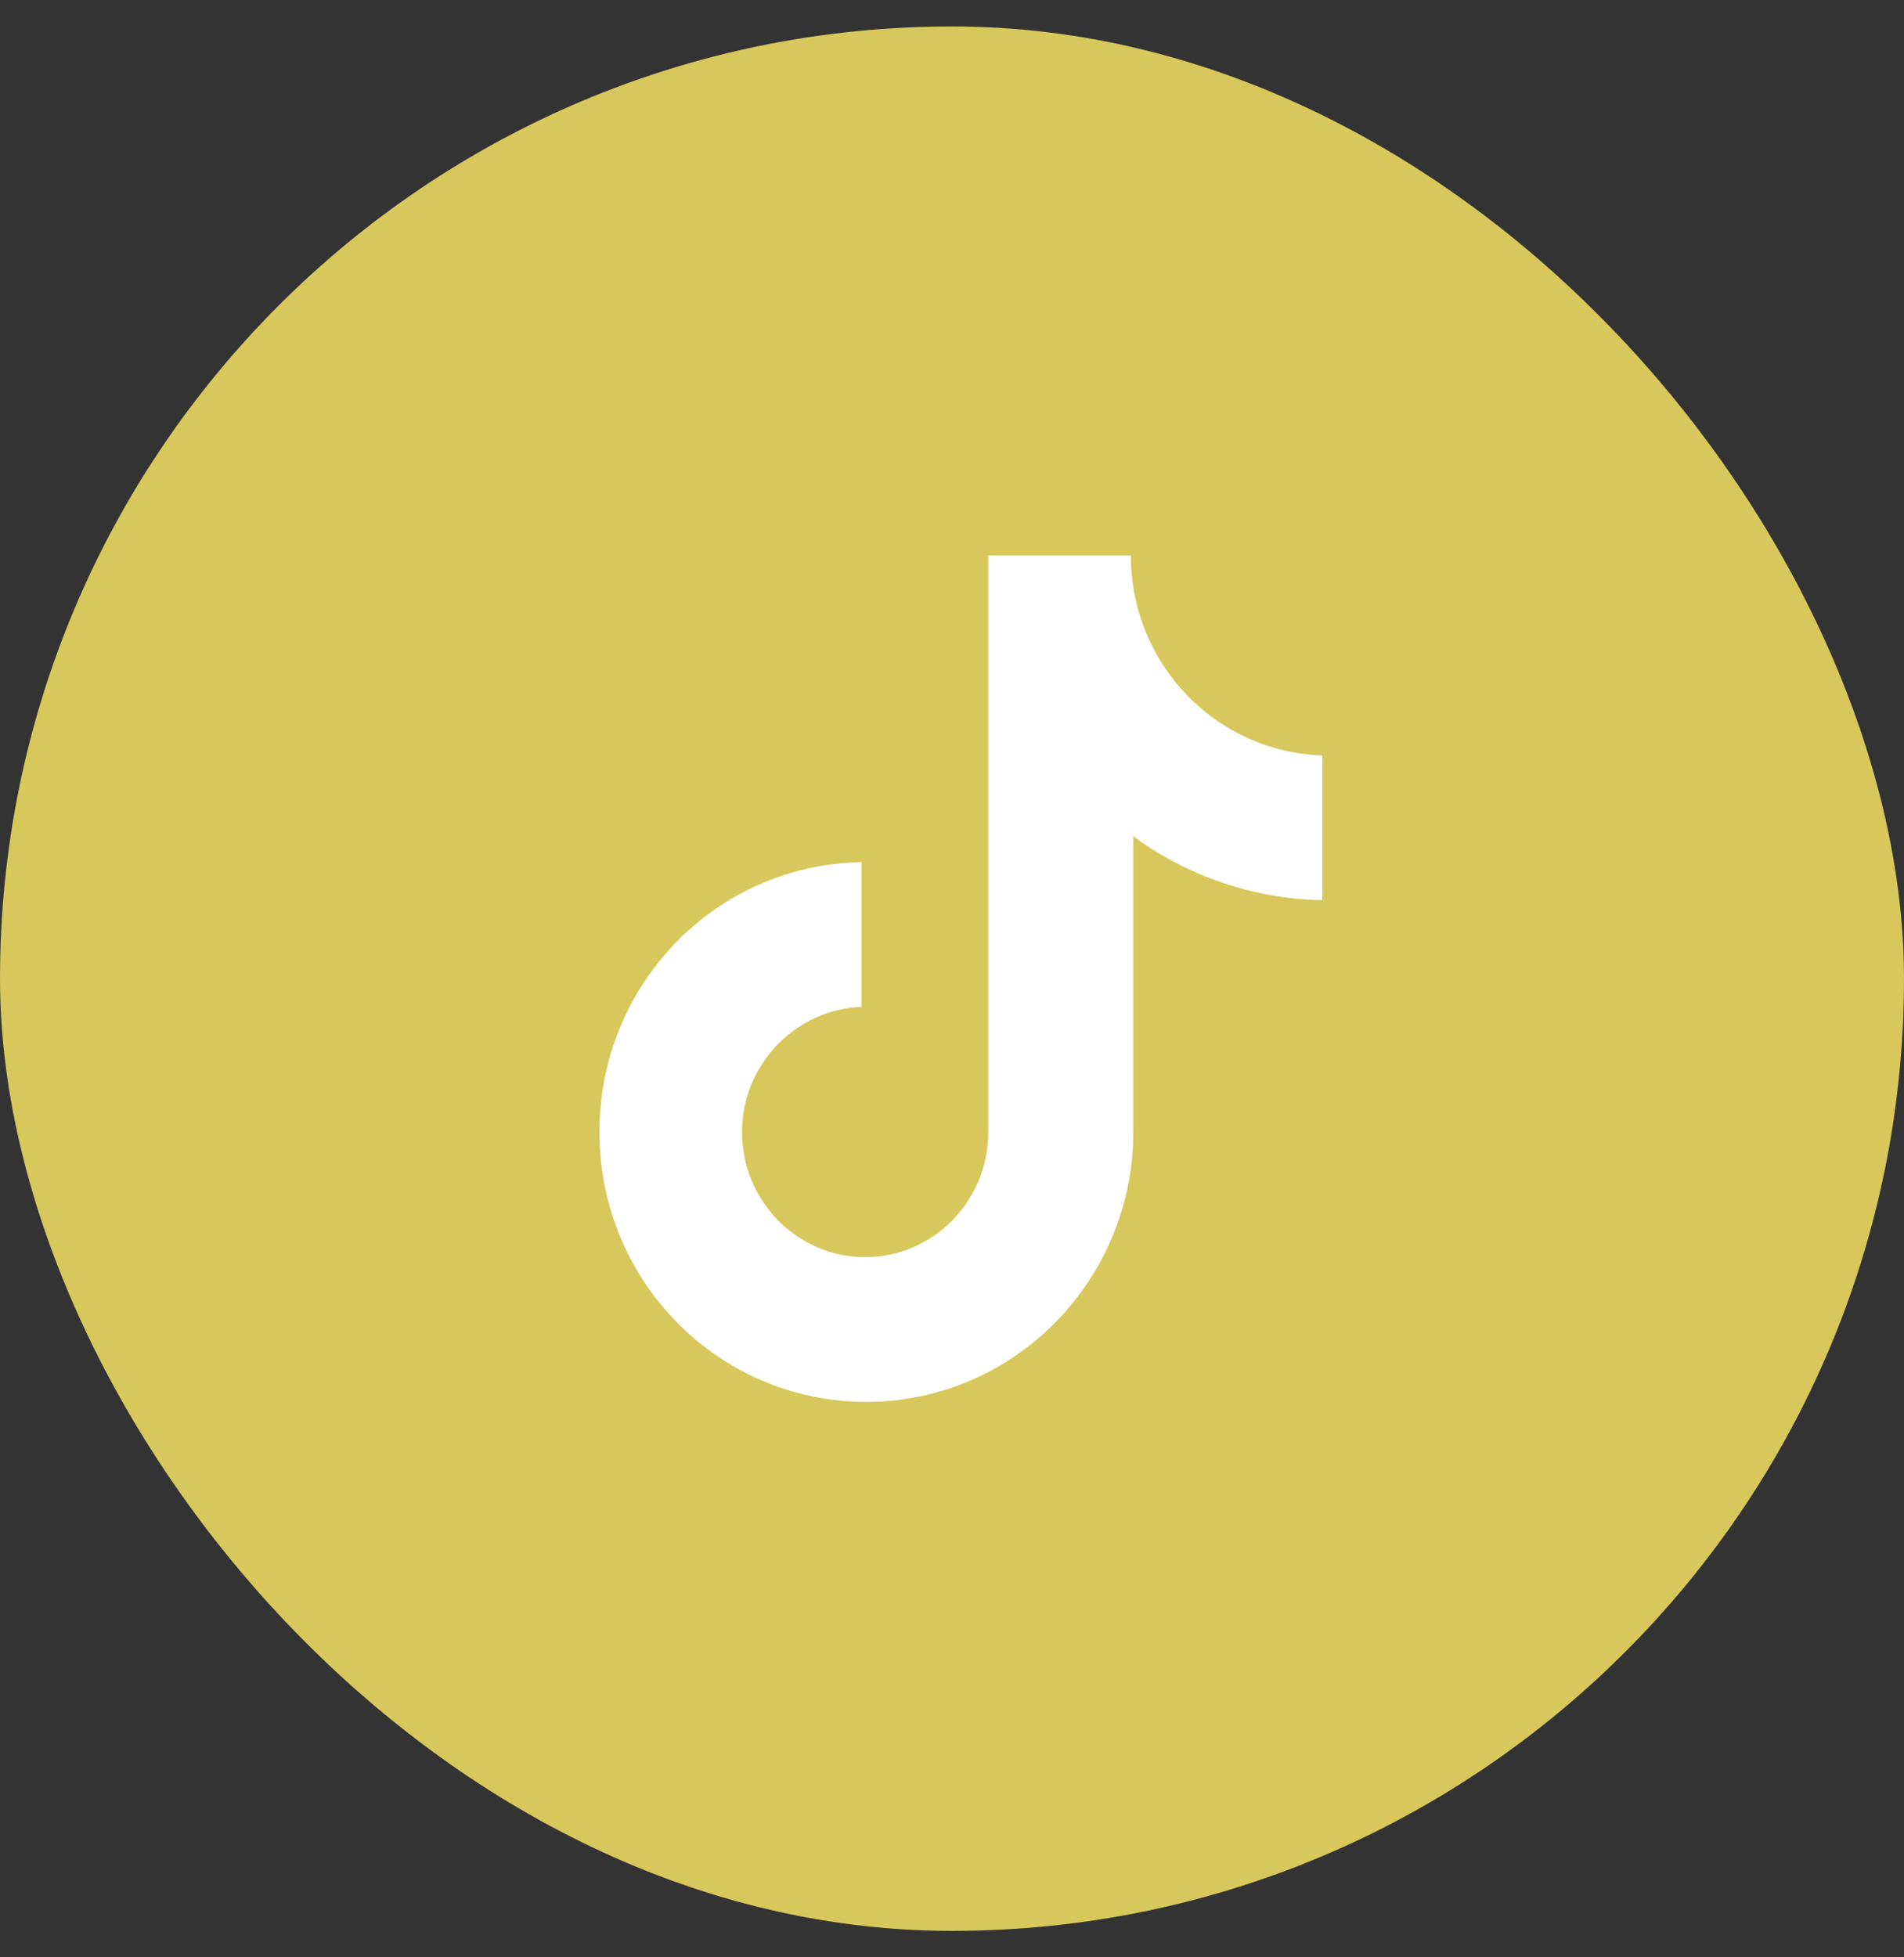 <svg width="36" height="37" viewBox="0 0 36 37" fill="none" xmlns="http://www.w3.org/2000/svg">
<rect x="0" y="0" width="36" height="37" fill="#333333" stroke="none"/>
<rect y="0.5" width="36" height="36" rx="18" fill="#D8C75B"/>
<g clip-path="url(#clip0_131_777)">
<path d="M21.382 10.5H18.686V21.398C18.686 22.697 17.649 23.764 16.358 23.764C15.068 23.764 14.03 22.697 14.03 21.398C14.03 20.123 15.044 19.08 16.289 19.033V16.297C13.546 16.343 11.334 18.593 11.334 21.398C11.334 24.228 13.593 26.5 16.381 26.5C19.17 26.5 21.428 24.204 21.428 21.398V15.81C22.442 16.552 23.687 16.993 25.001 17.016V14.28C22.973 14.21 21.382 12.541 21.382 10.5Z" fill="white"/>
</g>
<defs>
<clipPath id="clip0_131_777">
<rect width="16" height="16" fill="white" transform="translate(10 10.5)"/>
</clipPath>
</defs>
</svg>
